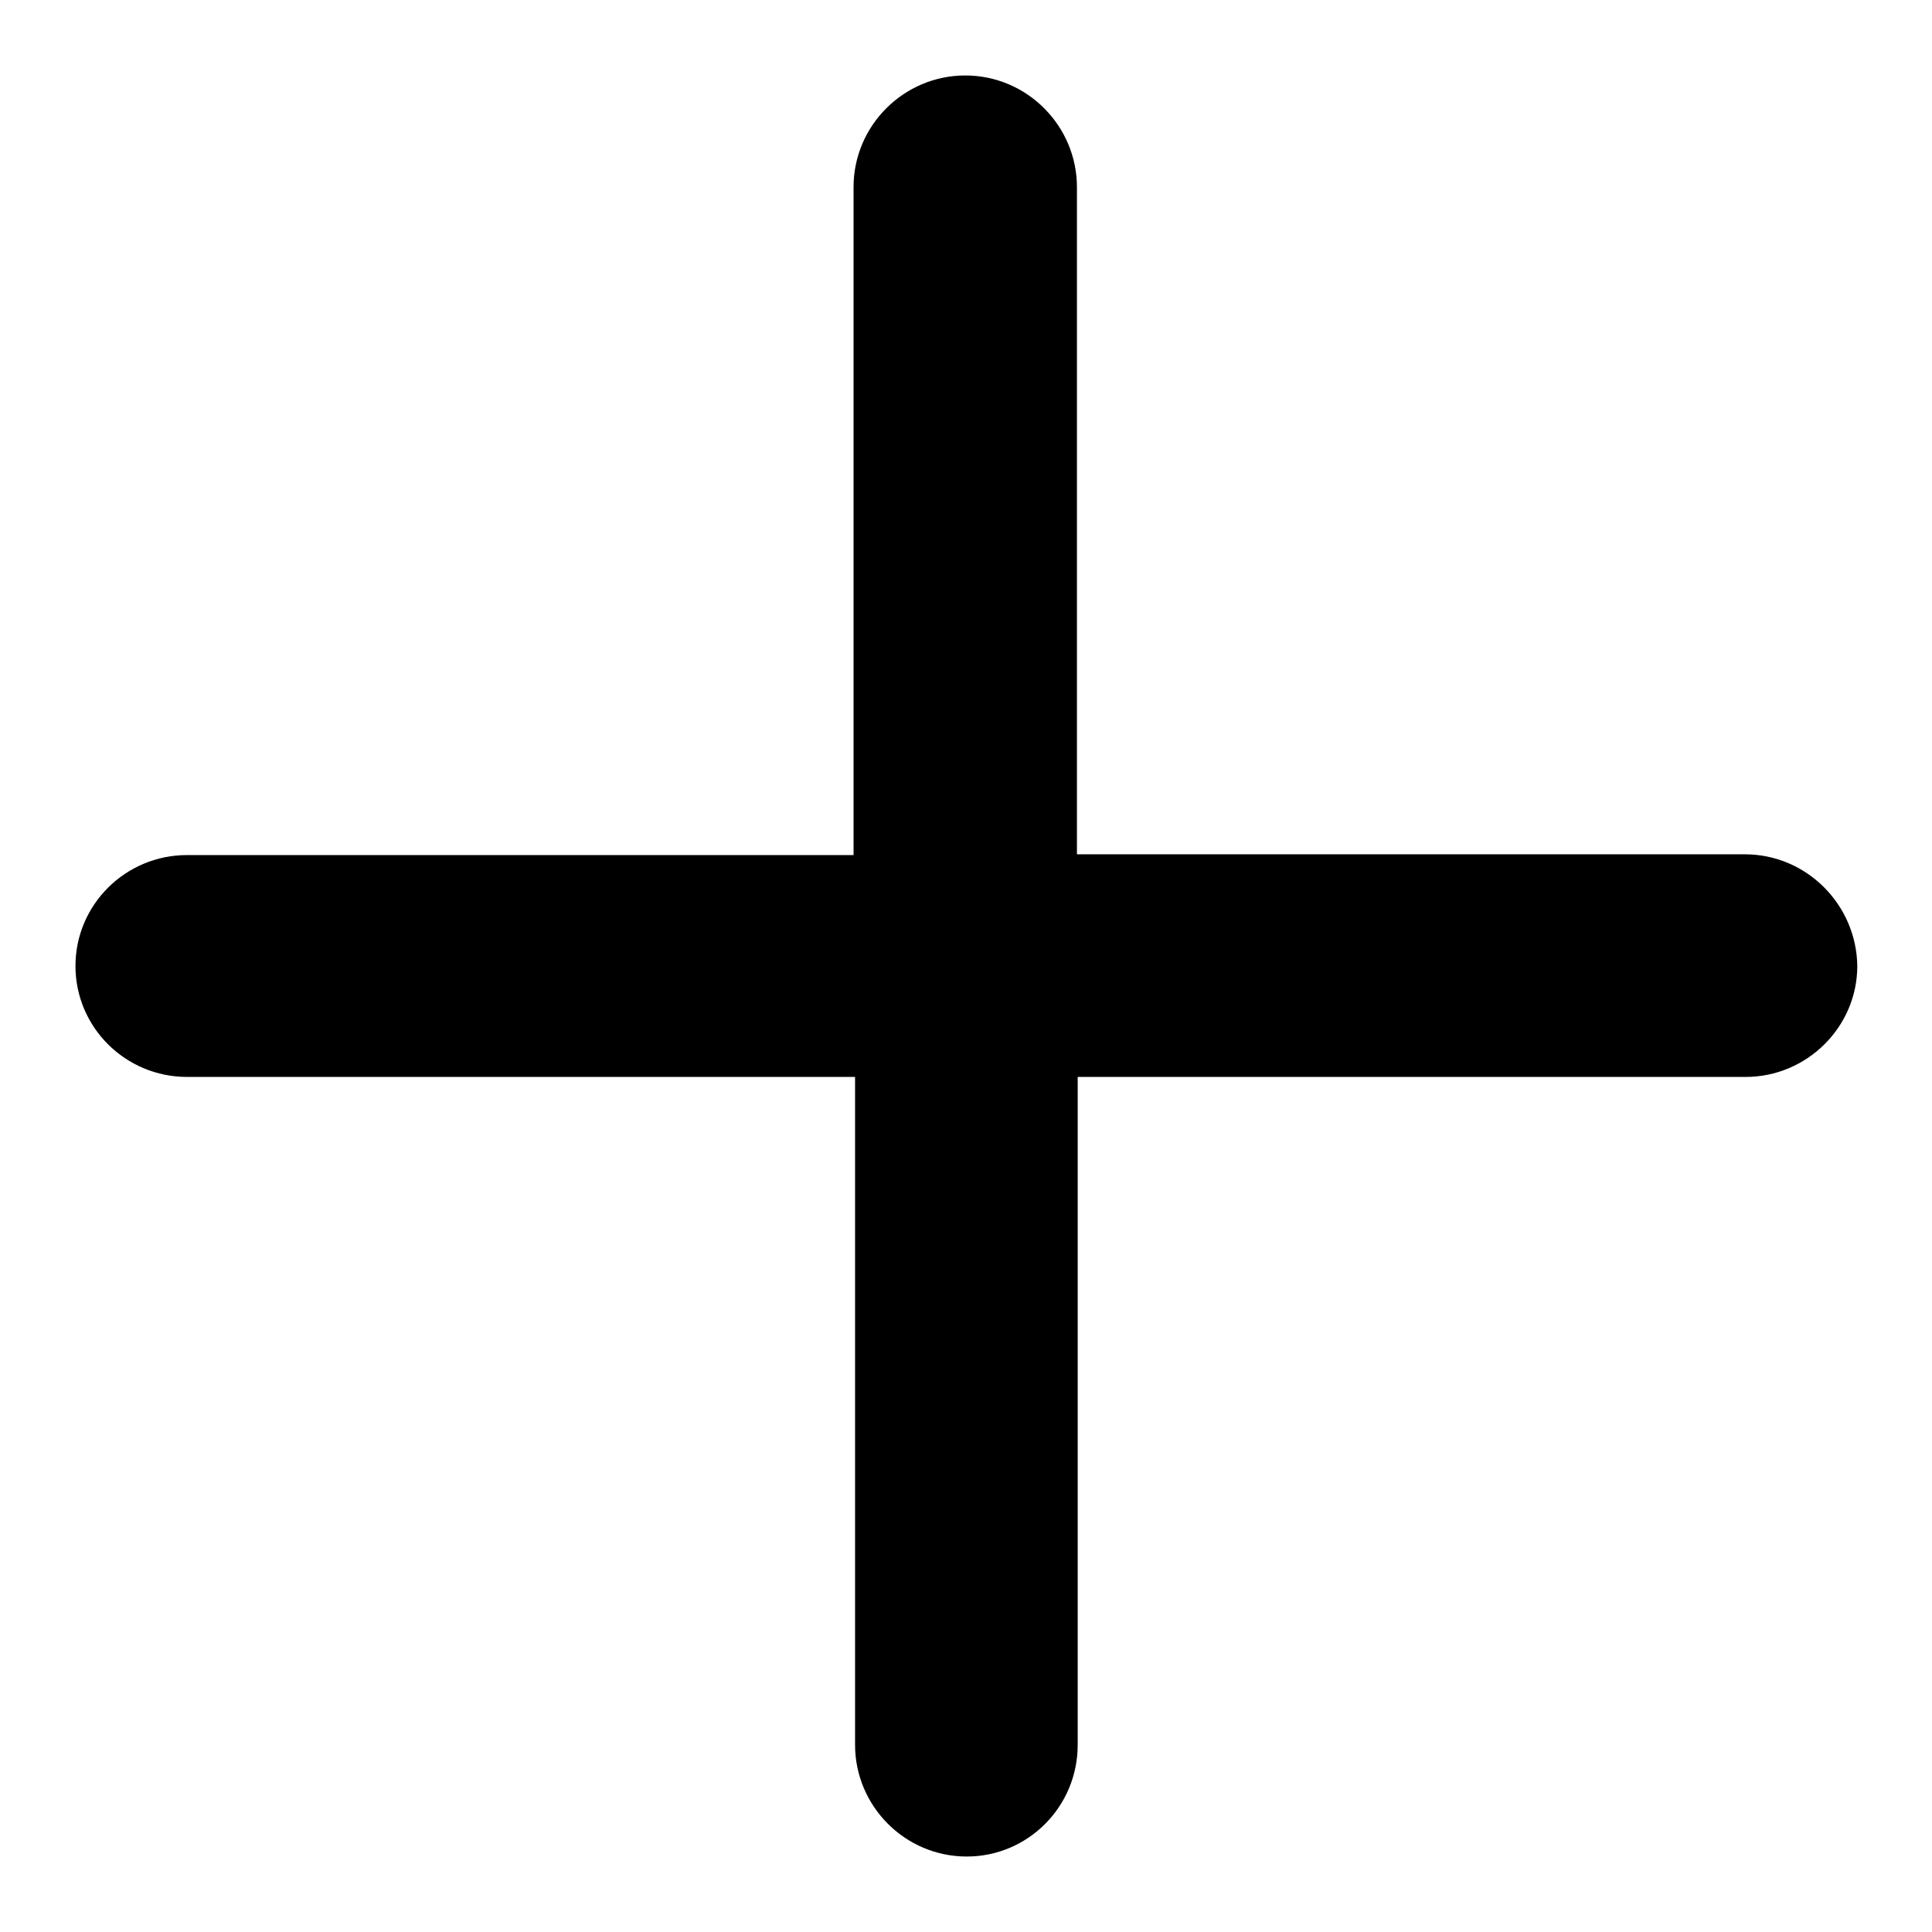 <?xml version="1.0" encoding="utf-8"?>
<!-- Svg Vector Icons : http://www.onlinewebfonts.com/icon -->
<!DOCTYPE svg PUBLIC "-//W3C//DTD SVG 1.1//EN" "http://www.w3.org/Graphics/SVG/1.1/DTD/svg11.dtd">
<svg version="1.1" xmlns="http://www.w3.org/2000/svg" xmlns:xlink="http://www.w3.org/1999/xlink" x="0px" y="0px" viewBox="0 0 256 256" enable-background="new 0 0 256 256" xml:space="preserve">
<g><g><path fill="#000000" d="M231.2,113.2h-88.5V24.8c0-8.1-6.6-14.8-14.8-14.8c-8.1,0-14.8,6.6-14.8,14.8v88.5H24.8c-8.2,0-14.8,6.6-14.8,14.7s6.6,14.7,14.8,14.7h88.5v88.5c0,8.1,6.6,14.8,14.8,14.8c8.1,0,14.7-6.6,14.7-14.8v-88.5h88.5c8.1,0,14.8-6.6,14.8-14.7C246,119.9,239.4,113.2,231.2,113.2z"/></g></g>
</svg>
